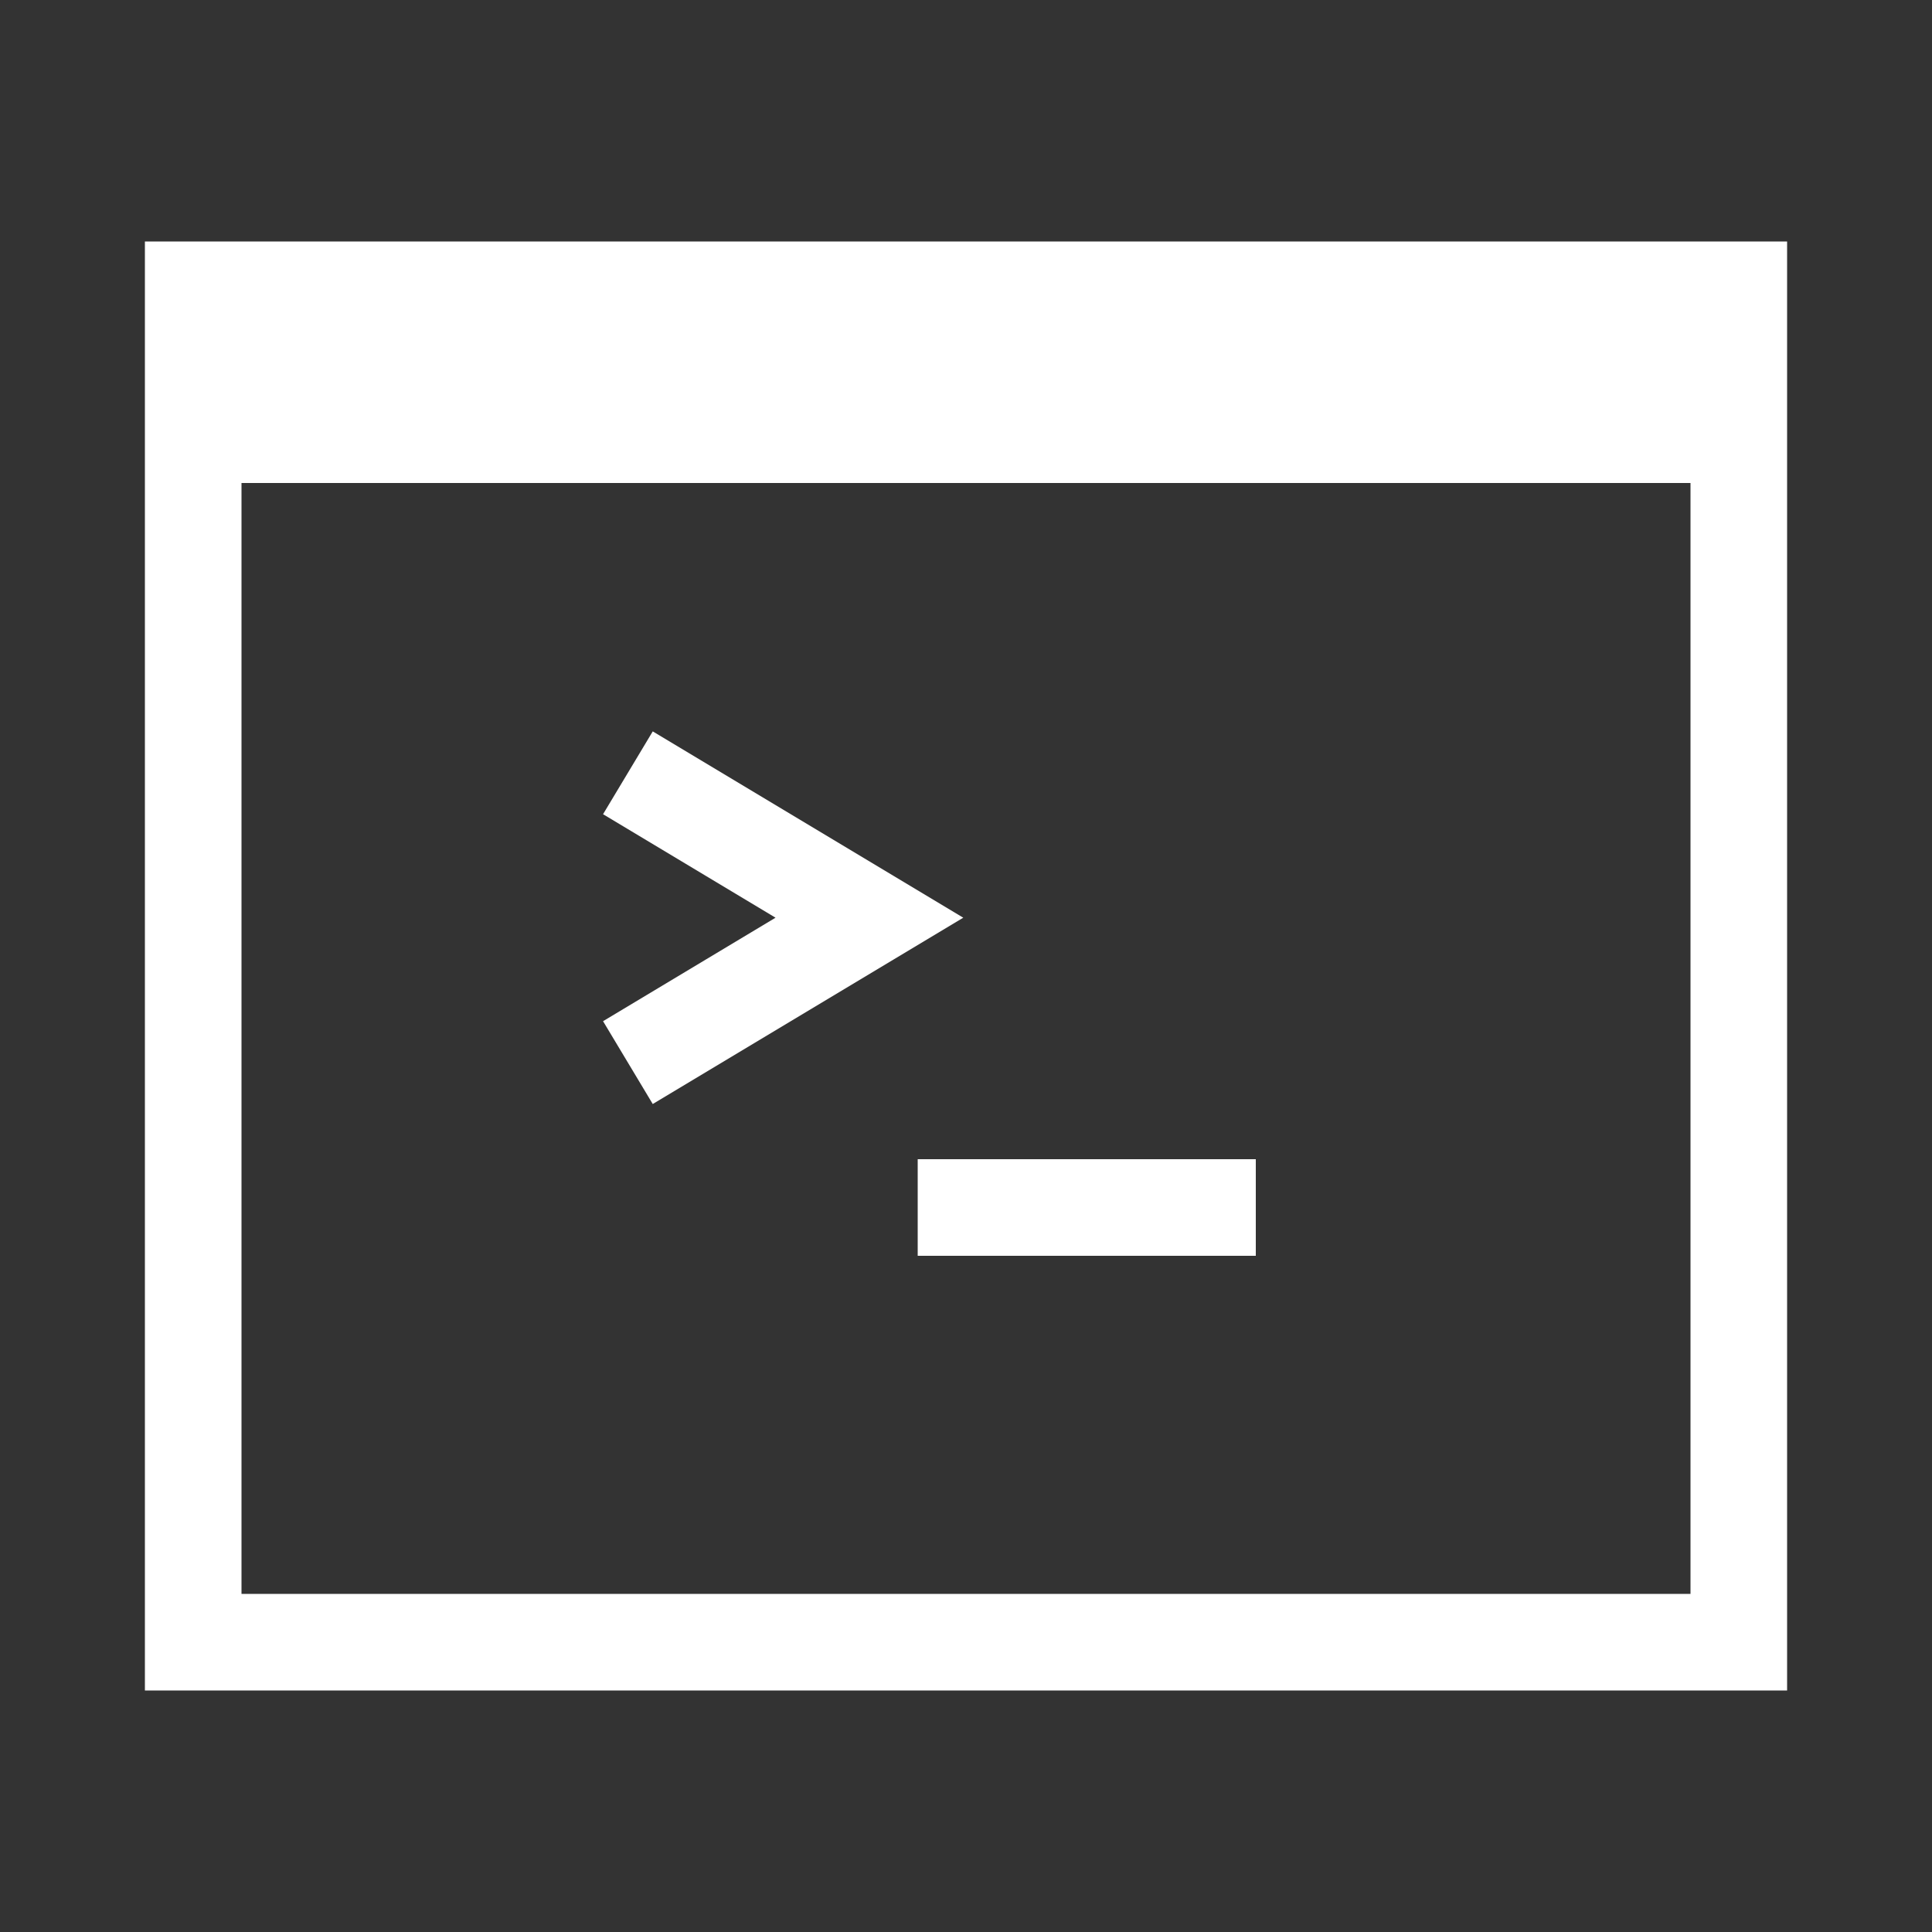 <svg width="40" height="40" viewBox="0 0 40 40" fill="none" xmlns="http://www.w3.org/2000/svg">
<rect x="0" y="0" width="40" height="40" fill="#333333" stroke="none"/>
<rect x="4" y="6" width="32" height="28" stroke="white" stroke-width="2"/>
<path d="M19 25H26" stroke="white" stroke-width="2"/>
<path d="M13 22L18 19L13 16" stroke="white" stroke-width="2"/>
<path d="M36 10H4V6H36V10Z" fill="white"/>
</svg>
